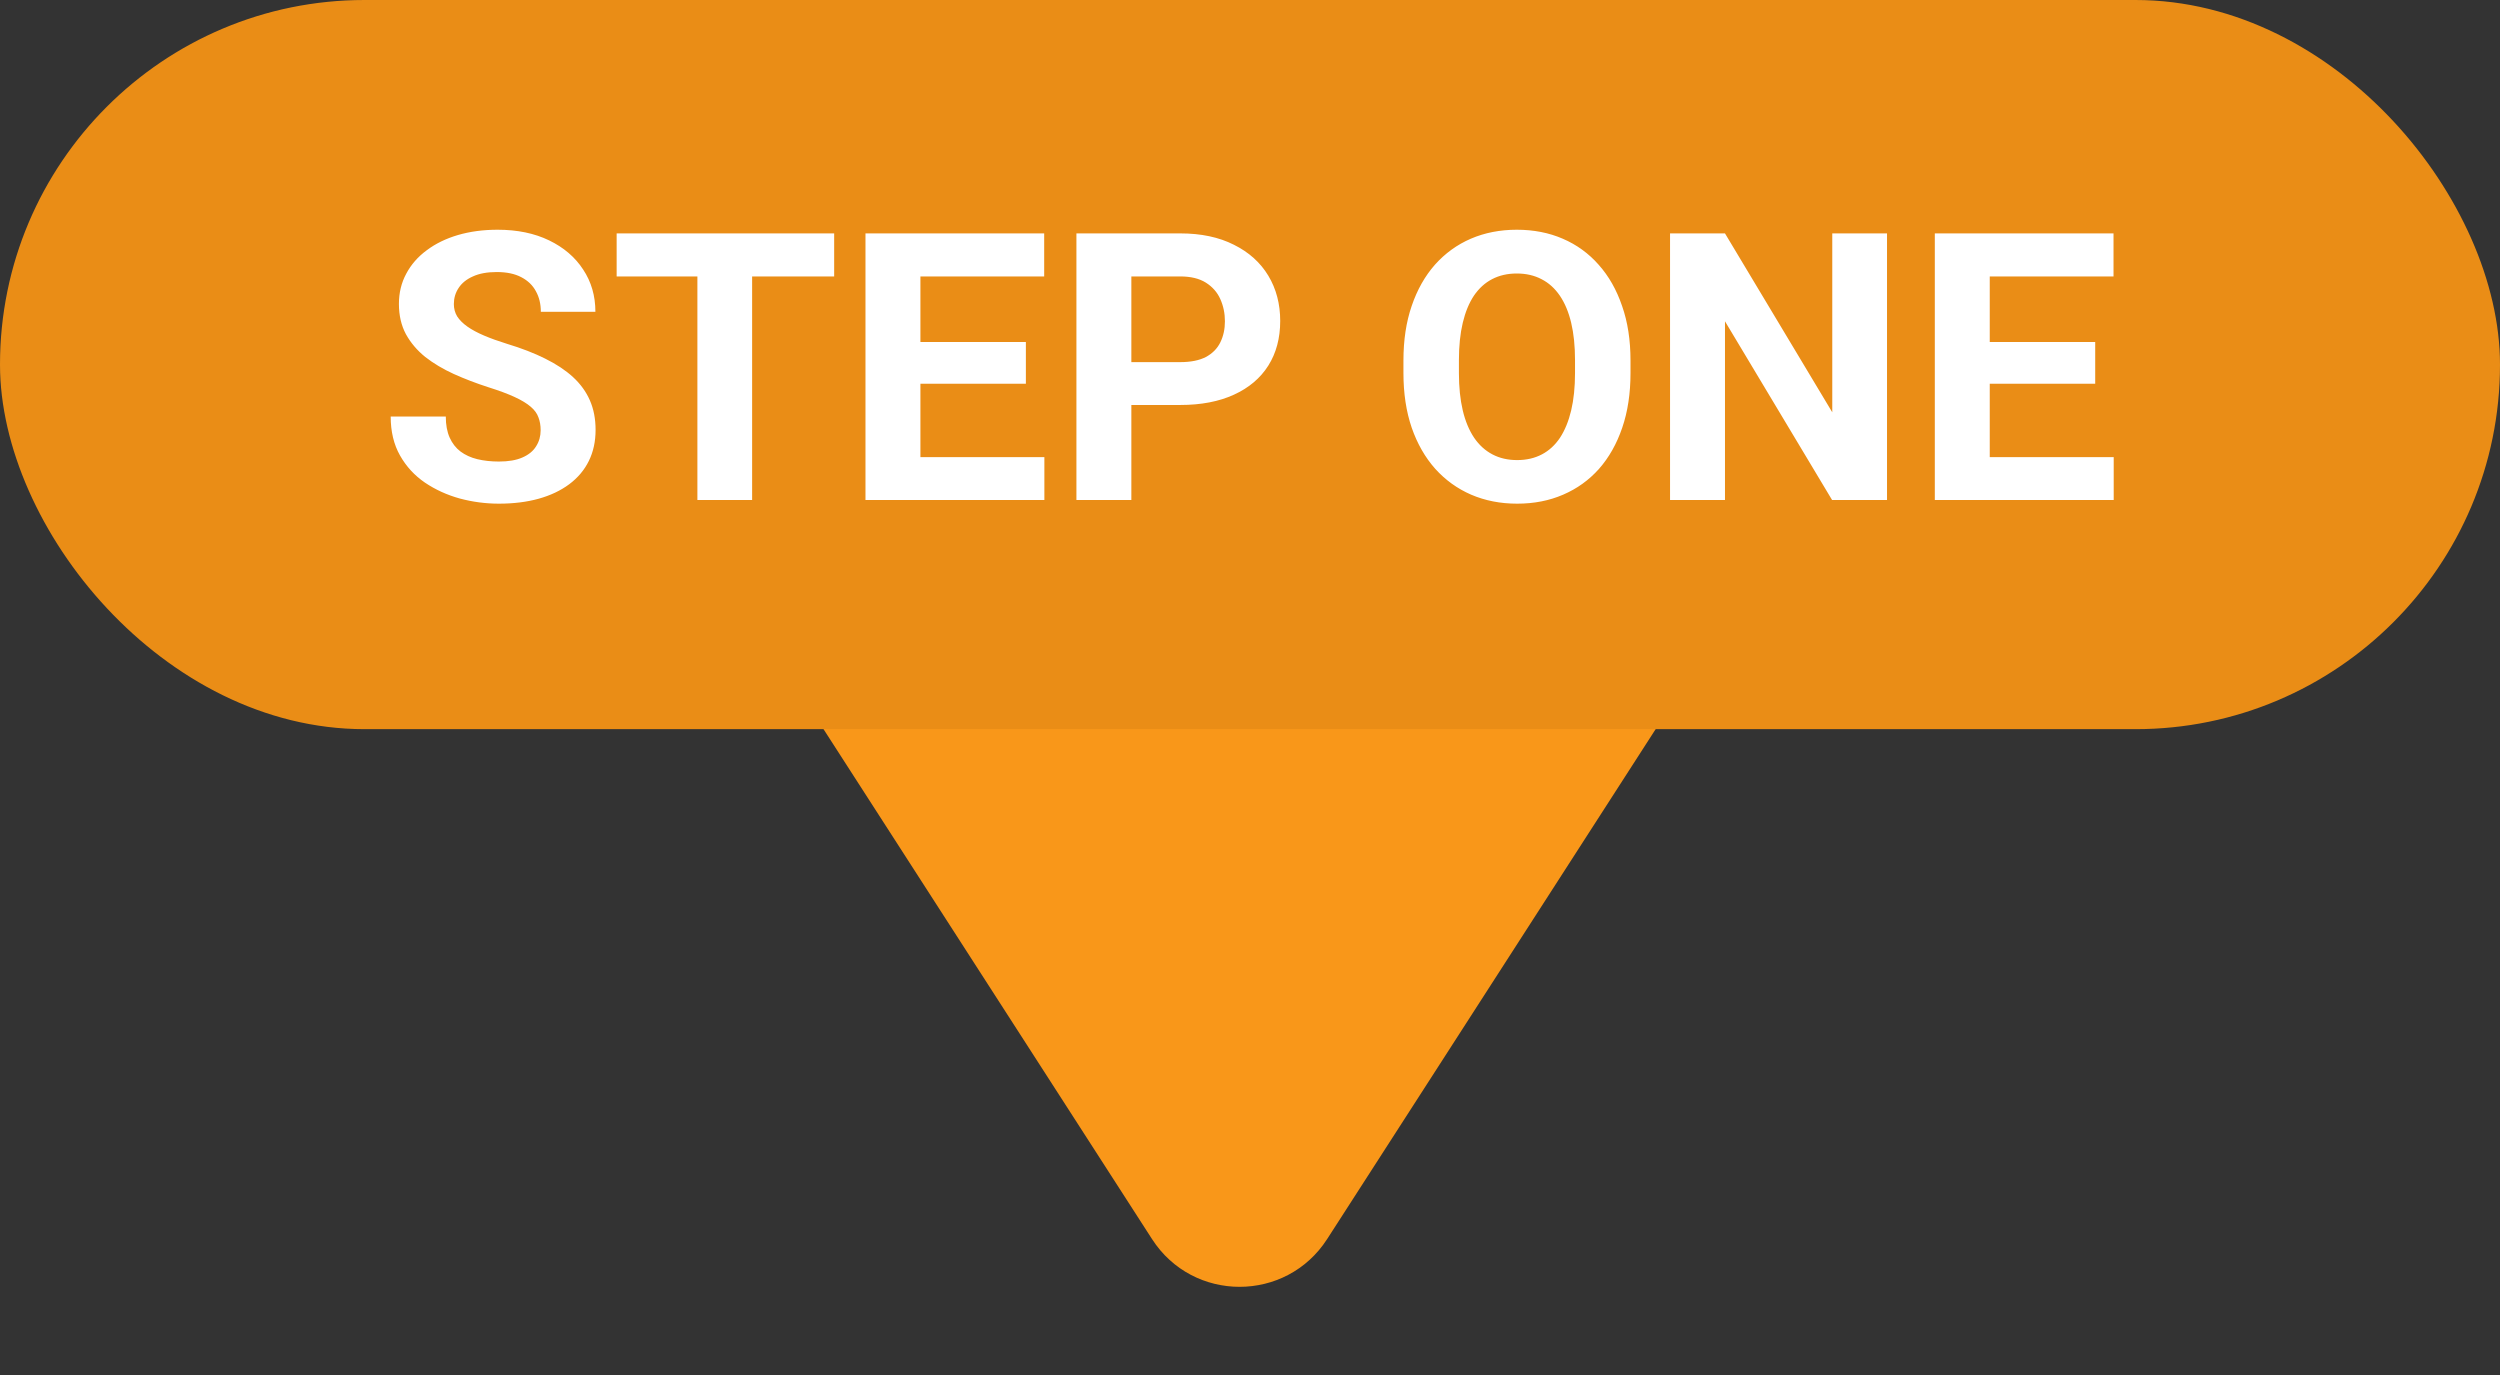 <?xml version="1.0" encoding="utf-8"?>
<svg xmlns="http://www.w3.org/2000/svg" width="120" height="66" viewBox="0 0 120 66" fill="none">
<rect x="0" y="0" width="120" height="66" fill="#333333" stroke="none"/>
<path d="M83.831 14C87.789 14 90.178 18.381 88.034 21.708L63.703 59.475C61.734 62.532 57.266 62.532 55.297 59.475L30.966 21.708C28.822 18.381 31.211 14 35.169 14L83.831 14Z" fill="#F99719"/>
<rect width="120" height="35" rx="17.5" fill="#EA8D16"/>
<path d="M25.951 20.651C25.951 20.423 25.916 20.218 25.846 20.036C25.781 19.849 25.658 19.679 25.477 19.526C25.295 19.368 25.04 19.213 24.712 19.061C24.384 18.908 23.959 18.75 23.438 18.586C22.857 18.398 22.307 18.188 21.785 17.953C21.27 17.719 20.812 17.446 20.414 17.136C20.021 16.819 19.711 16.453 19.482 16.037C19.26 15.621 19.148 15.138 19.148 14.587C19.148 14.054 19.266 13.57 19.5 13.137C19.734 12.697 20.062 12.322 20.484 12.012C20.906 11.695 21.404 11.452 21.979 11.282C22.559 11.112 23.194 11.027 23.886 11.027C24.829 11.027 25.652 11.197 26.355 11.537C27.059 11.877 27.604 12.343 27.99 12.935C28.383 13.526 28.579 14.203 28.579 14.965H25.96C25.96 14.59 25.881 14.262 25.723 13.98C25.57 13.693 25.336 13.468 25.02 13.304C24.709 13.14 24.316 13.058 23.842 13.058C23.385 13.058 23.004 13.128 22.699 13.269C22.395 13.403 22.166 13.588 22.014 13.822C21.861 14.051 21.785 14.309 21.785 14.596C21.785 14.812 21.838 15.009 21.943 15.185C22.055 15.36 22.219 15.524 22.436 15.677C22.652 15.829 22.919 15.973 23.235 16.107C23.552 16.242 23.918 16.374 24.334 16.503C25.031 16.714 25.644 16.951 26.171 17.215C26.704 17.479 27.149 17.774 27.507 18.102C27.864 18.431 28.134 18.803 28.315 19.219C28.497 19.635 28.588 20.106 28.588 20.634C28.588 21.19 28.48 21.689 28.263 22.128C28.046 22.567 27.732 22.939 27.322 23.244C26.912 23.549 26.423 23.78 25.855 23.939C25.286 24.097 24.65 24.176 23.947 24.176C23.314 24.176 22.69 24.094 22.075 23.93C21.46 23.76 20.9 23.505 20.396 23.165C19.898 22.825 19.5 22.392 19.201 21.864C18.902 21.337 18.753 20.713 18.753 19.992H21.398C21.398 20.391 21.46 20.727 21.583 21.003C21.706 21.278 21.879 21.501 22.102 21.671C22.33 21.841 22.6 21.964 22.91 22.04C23.227 22.116 23.572 22.154 23.947 22.154C24.404 22.154 24.779 22.09 25.072 21.961C25.371 21.832 25.591 21.653 25.731 21.425C25.878 21.196 25.951 20.939 25.951 20.651ZM36.102 11.203V24H33.475V11.203H36.102ZM40.04 11.203V13.269H29.599V11.203H40.04ZM50.13 21.943V24H43.318V21.943H50.13ZM44.18 11.203V24H41.543V11.203H44.18ZM49.242 16.415V18.419H43.318V16.415H49.242ZM50.121 11.203V13.269H43.318V11.203H50.121ZM56.651 19.439H53.391V17.382H56.651C57.155 17.382 57.565 17.3 57.882 17.136C58.198 16.966 58.43 16.731 58.576 16.433C58.723 16.134 58.796 15.797 58.796 15.422C58.796 15.041 58.723 14.687 58.576 14.358C58.43 14.03 58.198 13.767 57.882 13.567C57.565 13.368 57.155 13.269 56.651 13.269H54.305V24H51.668V11.203H56.651C57.653 11.203 58.512 11.385 59.227 11.748C59.947 12.105 60.498 12.601 60.879 13.233C61.26 13.866 61.45 14.59 61.45 15.404C61.45 16.23 61.26 16.945 60.879 17.549C60.498 18.152 59.947 18.618 59.227 18.946C58.512 19.274 57.653 19.439 56.651 19.439ZM78.264 17.303V17.909C78.264 18.882 78.132 19.755 77.868 20.528C77.605 21.302 77.232 21.961 76.752 22.506C76.272 23.045 75.697 23.458 75.029 23.745C74.367 24.032 73.632 24.176 72.823 24.176C72.02 24.176 71.285 24.032 70.617 23.745C69.955 23.458 69.381 23.045 68.894 22.506C68.408 21.961 68.03 21.302 67.761 20.528C67.497 19.755 67.365 18.882 67.365 17.909V17.303C67.365 16.324 67.497 15.451 67.761 14.684C68.024 13.91 68.397 13.251 68.877 12.706C69.363 12.161 69.938 11.745 70.6 11.458C71.268 11.171 72.003 11.027 72.806 11.027C73.614 11.027 74.35 11.171 75.012 11.458C75.68 11.745 76.254 12.161 76.734 12.706C77.221 13.251 77.596 13.91 77.859 14.684C78.129 15.451 78.264 16.324 78.264 17.303ZM75.601 17.909V17.285C75.601 16.605 75.539 16.008 75.416 15.492C75.293 14.977 75.111 14.543 74.871 14.191C74.631 13.84 74.338 13.576 73.992 13.4C73.647 13.219 73.251 13.128 72.806 13.128C72.36 13.128 71.965 13.219 71.619 13.4C71.279 13.576 70.989 13.84 70.749 14.191C70.515 14.543 70.336 14.977 70.213 15.492C70.09 16.008 70.028 16.605 70.028 17.285V17.909C70.028 18.583 70.09 19.181 70.213 19.702C70.336 20.218 70.518 20.654 70.758 21.012C70.998 21.363 71.291 21.63 71.637 21.811C71.982 21.993 72.378 22.084 72.823 22.084C73.269 22.084 73.664 21.993 74.01 21.811C74.356 21.63 74.645 21.363 74.88 21.012C75.114 20.654 75.293 20.218 75.416 19.702C75.539 19.181 75.601 18.583 75.601 17.909ZM90.577 11.203V24H87.94L82.799 15.422V24H80.162V11.203H82.799L87.949 19.79V11.203H90.577ZM101.458 21.943V24H94.647V21.943H101.458ZM95.508 11.203V24H92.871V11.203H95.508ZM100.57 16.415V18.419H94.647V16.415H100.57ZM101.449 11.203V13.269H94.647V11.203H101.449Z" fill="white"/>
</svg>